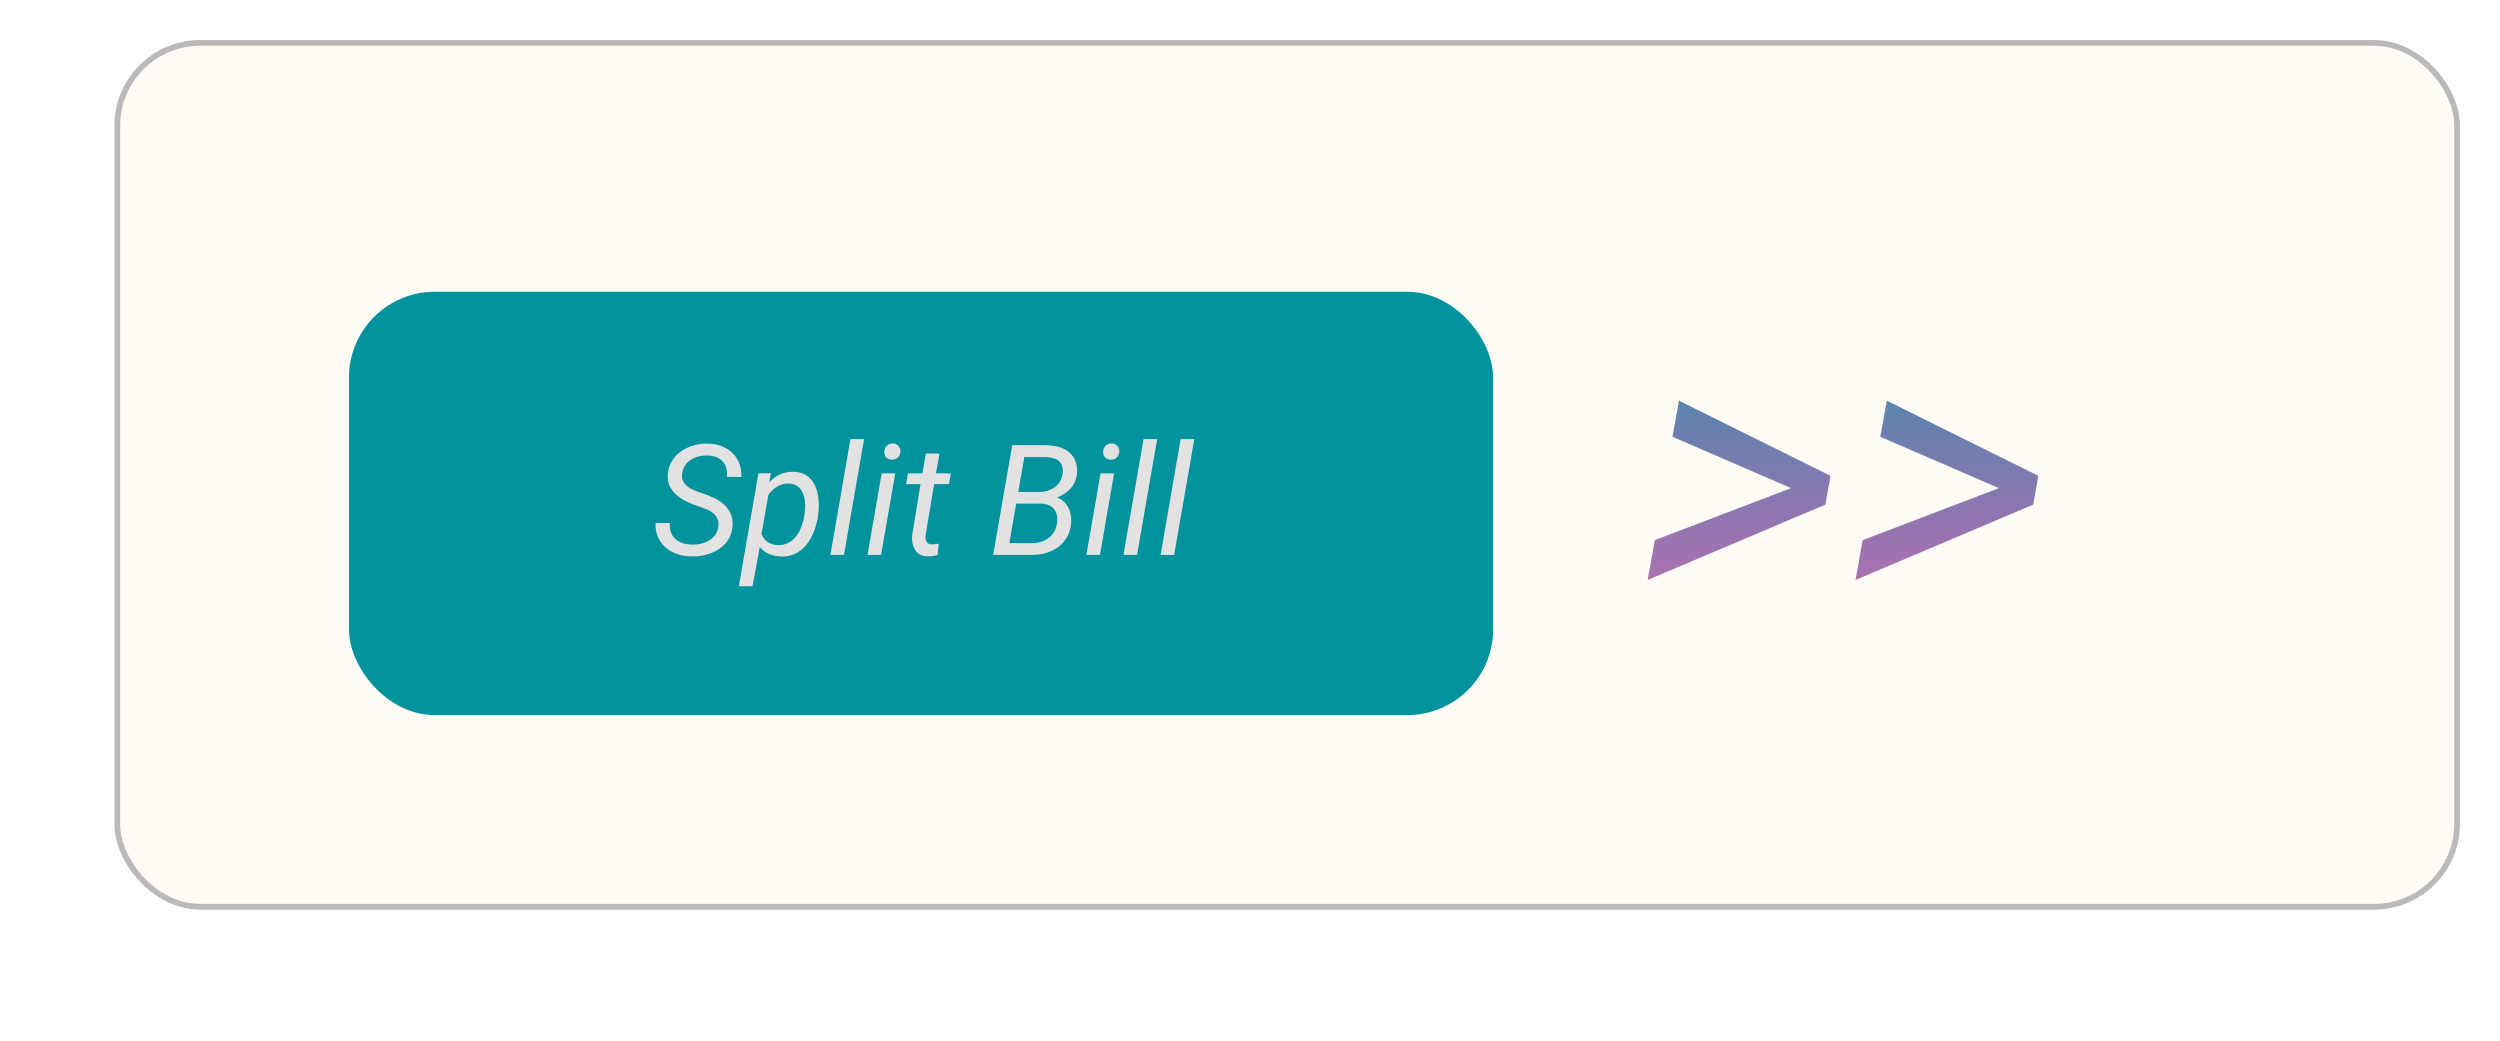 <svg width="437" height="182" fill="none" xmlns="http://www.w3.org/2000/svg"><g filter="url('#filter0_d')"><rect x="26" width="410" height="152" rx="15" fill="#FFFCF6"/><g filter="url('#filter1_d')"><rect x="70" y="39" width="200" height="74" rx="15" fill="#00939D"/><path d="M134.562 80.056c.193-1.406-.536-2.434-2.188-3.085l-2.281-.83-.765-.33c-2.566-1.169-3.766-2.813-3.599-4.93a5.162 5.162 0 0 1 1.094-2.822c.642-.817 1.49-1.446 2.545-1.885a8.16 8.16 0 0 1 3.388-.633c1.16.026 2.193.286 3.098.778a4.982 4.982 0 0 1 2.083 2.07c.475.879.686 1.872.633 2.98l-2.492-.014c.088-1.178-.176-2.087-.791-2.729-.615-.65-1.494-.984-2.637-1.002-1.204-.018-2.21.264-3.019.844-.808.58-1.274 1.37-1.397 2.373-.176 1.31.628 2.303 2.412 2.98l1.965.698.989.422c2.478 1.142 3.625 2.839 3.441 5.089-.097 1.08-.462 2.017-1.095 2.808-.633.782-1.494 1.389-2.584 1.82-1.081.43-2.245.632-3.493.606-1.204-.01-2.307-.264-3.309-.765-.994-.51-1.749-1.204-2.268-2.083-.519-.879-.747-1.876-.686-2.993l2.479.013c-.079 1.143.228 2.053.923 2.73.703.668 1.692 1.01 2.966 1.028 1.275.017 2.325-.26 3.151-.83.826-.572 1.305-1.341 1.437-2.308Zm17.455-2.122c-.176 1.45-.567 2.755-1.173 3.915-.607 1.16-1.358 2.03-2.255 2.61a5.185 5.185 0 0 1-2.979.818c-1.652-.035-2.918-.593-3.797-1.674l-1.279 6.881h-2.386l3.428-19.749 2.162-.013-.264 1.595c1.178-1.265 2.588-1.88 4.232-1.845 1.371.035 2.439.54 3.204 1.516.764.975 1.169 2.32 1.213 4.034.008.563-.014 1.107-.066 1.635l-.04.277Zm-2.347-.277.066-1.108c0-1.283-.246-2.263-.738-2.94-.483-.685-1.186-1.045-2.109-1.08-1.38-.036-2.571.619-3.573 1.964l-1.2 6.842c.536 1.266 1.499 1.916 2.887 1.951 1.187.026 2.193-.435 3.019-1.384.835-.958 1.385-2.373 1.648-4.245ZM156.526 85h-2.373l3.507-20.25h2.386L156.526 85Zm6.486 0h-2.373l2.479-14.265h2.373L163.012 85Zm1.965-19.472c.404-.018.738.105 1.002.369.272.255.408.593.408 1.015-.009.413-.145.752-.408 1.015-.255.264-.589.404-1.002.422-.414.018-.752-.101-1.016-.356-.263-.255-.391-.589-.382-1.002.009-.413.141-.756.396-1.028.254-.273.588-.418 1.002-.435Zm8.239 1.753-.606 3.454h2.597l-.33 1.886h-2.584l-1.489 8.872a3.02 3.02 0 0 0-.013.633c.061.685.435 1.028 1.12 1.028.29 0 .677-.044 1.16-.132l-.184 1.991a6.5 6.5 0 0 1-1.741.237c-.949-.017-1.661-.364-2.135-1.041-.475-.686-.659-1.604-.554-2.755l1.45-8.833h-2.518l.33-1.886h2.518l.606-3.454h2.373ZM182.603 85l3.335-19.195 5.63.013c1.96 0 3.428.44 4.403 1.318.976.88 1.402 2.105 1.279 3.678-.158 1.837-1.314 3.222-3.467 4.153a3.547 3.547 0 0 1 1.925 1.714c.43.809.606 1.7.527 2.676-.132 1.732-.826 3.107-2.083 4.127-1.257 1.01-2.883 1.516-4.878 1.516h-6.671Zm4.034-8.978-1.199 6.908 3.915.013c1.195 0 2.197-.32 3.006-.962.808-.642 1.279-1.507 1.411-2.597.123-1.037-.058-1.846-.541-2.426-.483-.58-1.244-.888-2.281-.923l-4.311-.013Zm.356-2.03 3.573.013c1.116 0 2.057-.286 2.821-.857.774-.571 1.226-1.358 1.358-2.36.114-.932-.07-1.635-.554-2.11-.474-.474-1.265-.733-2.373-.777l-3.77-.013-1.055 6.104ZM201.271 85h-2.373l2.478-14.265h2.374L201.271 85Zm1.964-19.472c.405-.018.739.105 1.002.369.273.255.409.593.409 1.015-.009.413-.145.752-.409 1.015-.255.264-.589.404-1.002.422-.413.018-.751-.101-1.015-.356-.263-.255-.391-.589-.382-1.002.009-.413.141-.756.395-1.028.255-.273.589-.418 1.002-.435ZM207.757 85h-2.373l3.507-20.25h2.386L207.757 85Zm6.487 0h-2.373l3.506-20.25h2.387L214.244 85Z" fill="#E2E2E2"/></g><path d="m319.076 78.327-20.732-8.979 1.144-6.31 26.487 13.14-.902 5.027-31.062 13.173 1.248-6.968 23.817-9.083Zm36.332 0-20.732-8.979 1.144-6.31 26.487 13.14-.902 5.027-31.062 13.173 1.248-6.968 23.817-9.083Z" fill="url('#paint0_linear')"/><rect x="26.5" y=".5" width="409" height="151" rx="14.5" stroke="#BBB9B9"/></g><defs><filter id="filter0_d" x="16" y="0" width="420" height="163" filterUnits="userSpaceOnUse" color-interpolation-filters="sRGB"><feFlood flood-opacity="0" result="BackgroundImageFix"/><feColorMatrix in="SourceAlpha" values="0 0 0 0 0 0 0 0 0 0 0 0 0 0 0 0 0 0 127 0" result="hardAlpha"/><feOffset dx="-6" dy="7"/><feGaussianBlur stdDeviation="2"/><feComposite in2="hardAlpha" operator="out"/><feColorMatrix values="0 0 0 0 0 0 0 0 0 0 0 0 0 0 0 0 0 0 0.25 0"/><feBlend in2="BackgroundImageFix" result="effect1_dropShadow"/><feBlend in="SourceGraphic" in2="effect1_dropShadow" result="shape"/></filter><filter id="filter1_d" x="64" y="39" width="206" height="82" filterUnits="userSpaceOnUse" color-interpolation-filters="sRGB"><feFlood flood-opacity="0" result="BackgroundImageFix"/><feColorMatrix in="SourceAlpha" values="0 0 0 0 0 0 0 0 0 0 0 0 0 0 0 0 0 0 127 0" result="hardAlpha"/><feOffset dx="-3" dy="5"/><feGaussianBlur stdDeviation="1.5"/><feComposite in2="hardAlpha" operator="out"/><feColorMatrix values="0 0 0 0 0 0 0 0 0 0 0 0 0 0 0 0 0 0 0.25 0"/><feBlend in2="BackgroundImageFix" result="effect1_dropShadow"/><feBlend in="SourceGraphic" in2="effect1_dropShadow" result="shape"/></filter><linearGradient id="paint0_linear" x1="332" y1="35" x2="332" y2="118" gradientUnits="userSpaceOnUse"><stop stop-color="#00A9B4"/><stop offset="1" stop-color="#B50082" stop-opacity=".55"/></linearGradient></defs></svg>